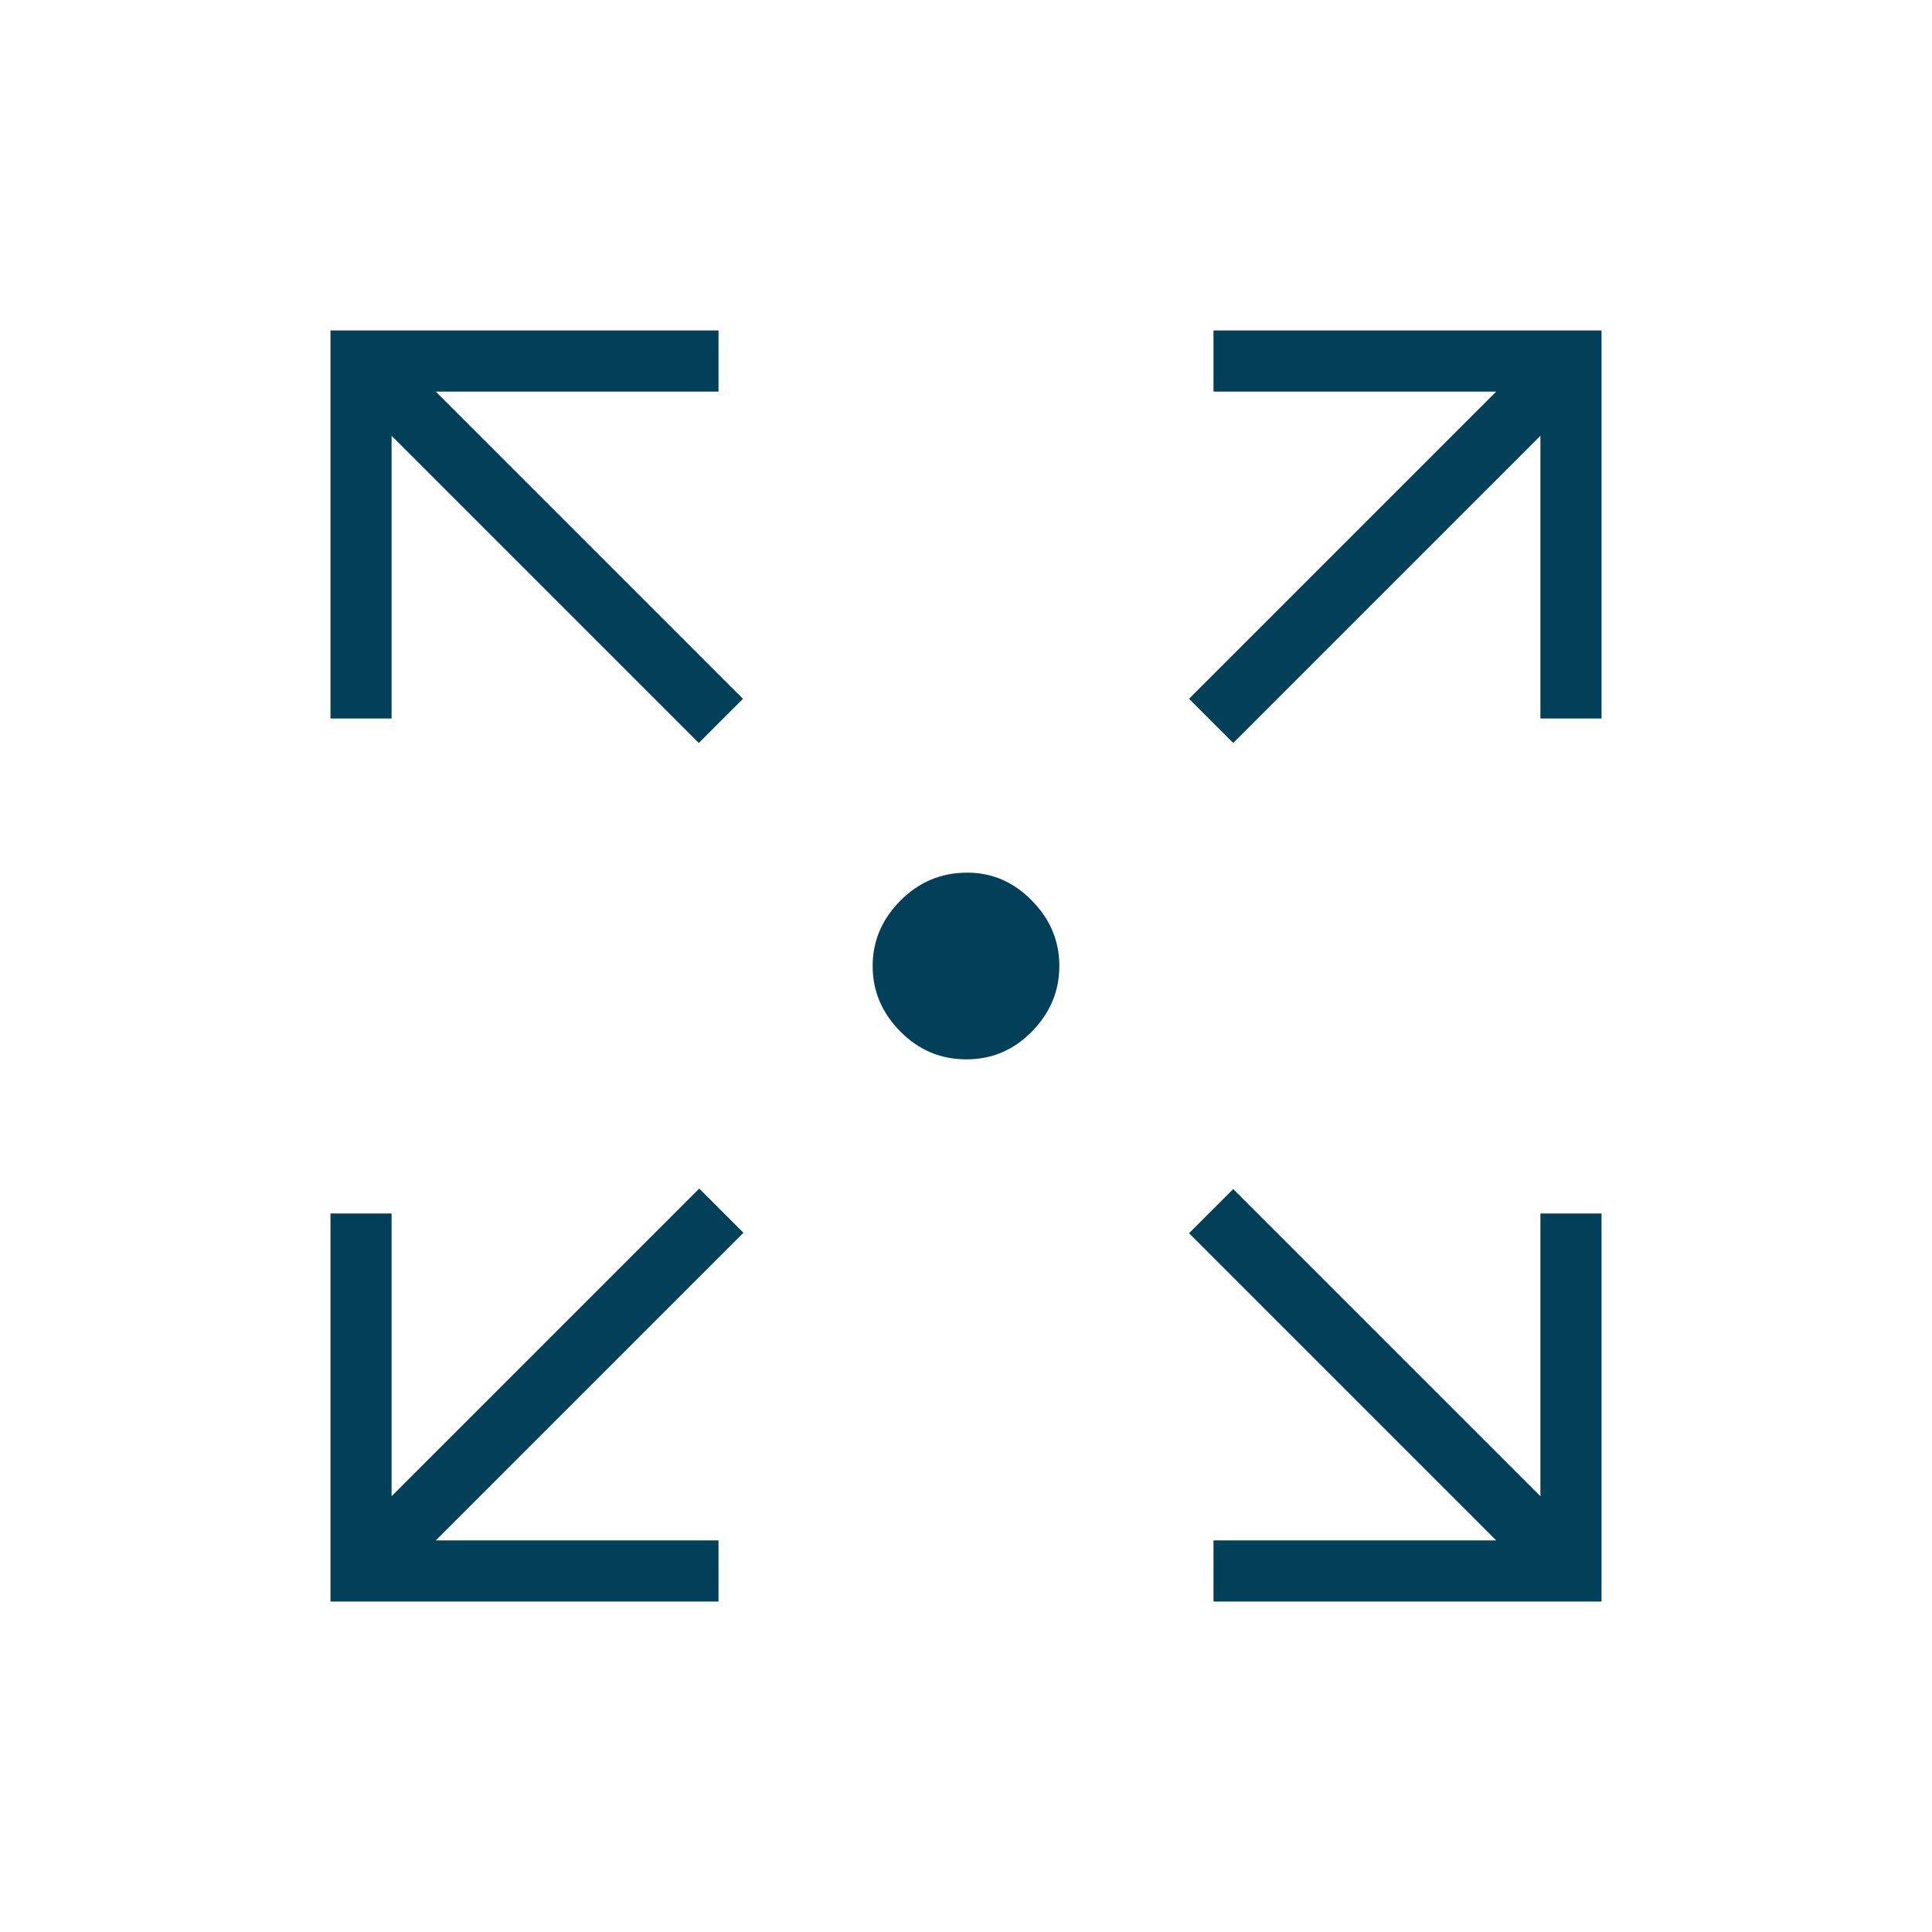 <svg xmlns="http://www.w3.org/2000/svg" width="76" height="76" viewBox="0 0 76 76" fill="none"><path d="M13 63V47.736H15.404V58.859L27.507 46.756L29.244 48.493L17.141 60.596H28.264V63H13ZM47.736 63V60.596H58.859L46.774 48.511L48.511 46.774L60.596 58.859V47.736H63V63H47.736ZM27.489 29.226L15.404 17.141V28.264H13V13H28.264V15.404H17.141L29.226 27.489L27.489 29.226ZM48.511 29.226L46.774 27.489L58.859 15.404H47.736V13H63V28.264H60.596V17.141L48.511 29.226ZM38.018 41.672C37.003 41.672 36.135 41.305 35.412 40.572C34.689 39.839 34.328 38.981 34.328 38C34.328 37.019 34.692 36.161 35.421 35.428C36.149 34.695 37.025 34.328 38.048 34.328C39.028 34.328 39.877 34.695 40.594 35.428C41.313 36.161 41.672 37.019 41.672 38C41.672 38.981 41.314 39.839 40.598 40.572C39.883 41.305 39.023 41.672 38.018 41.672Z" fill="#024059"></path></svg>